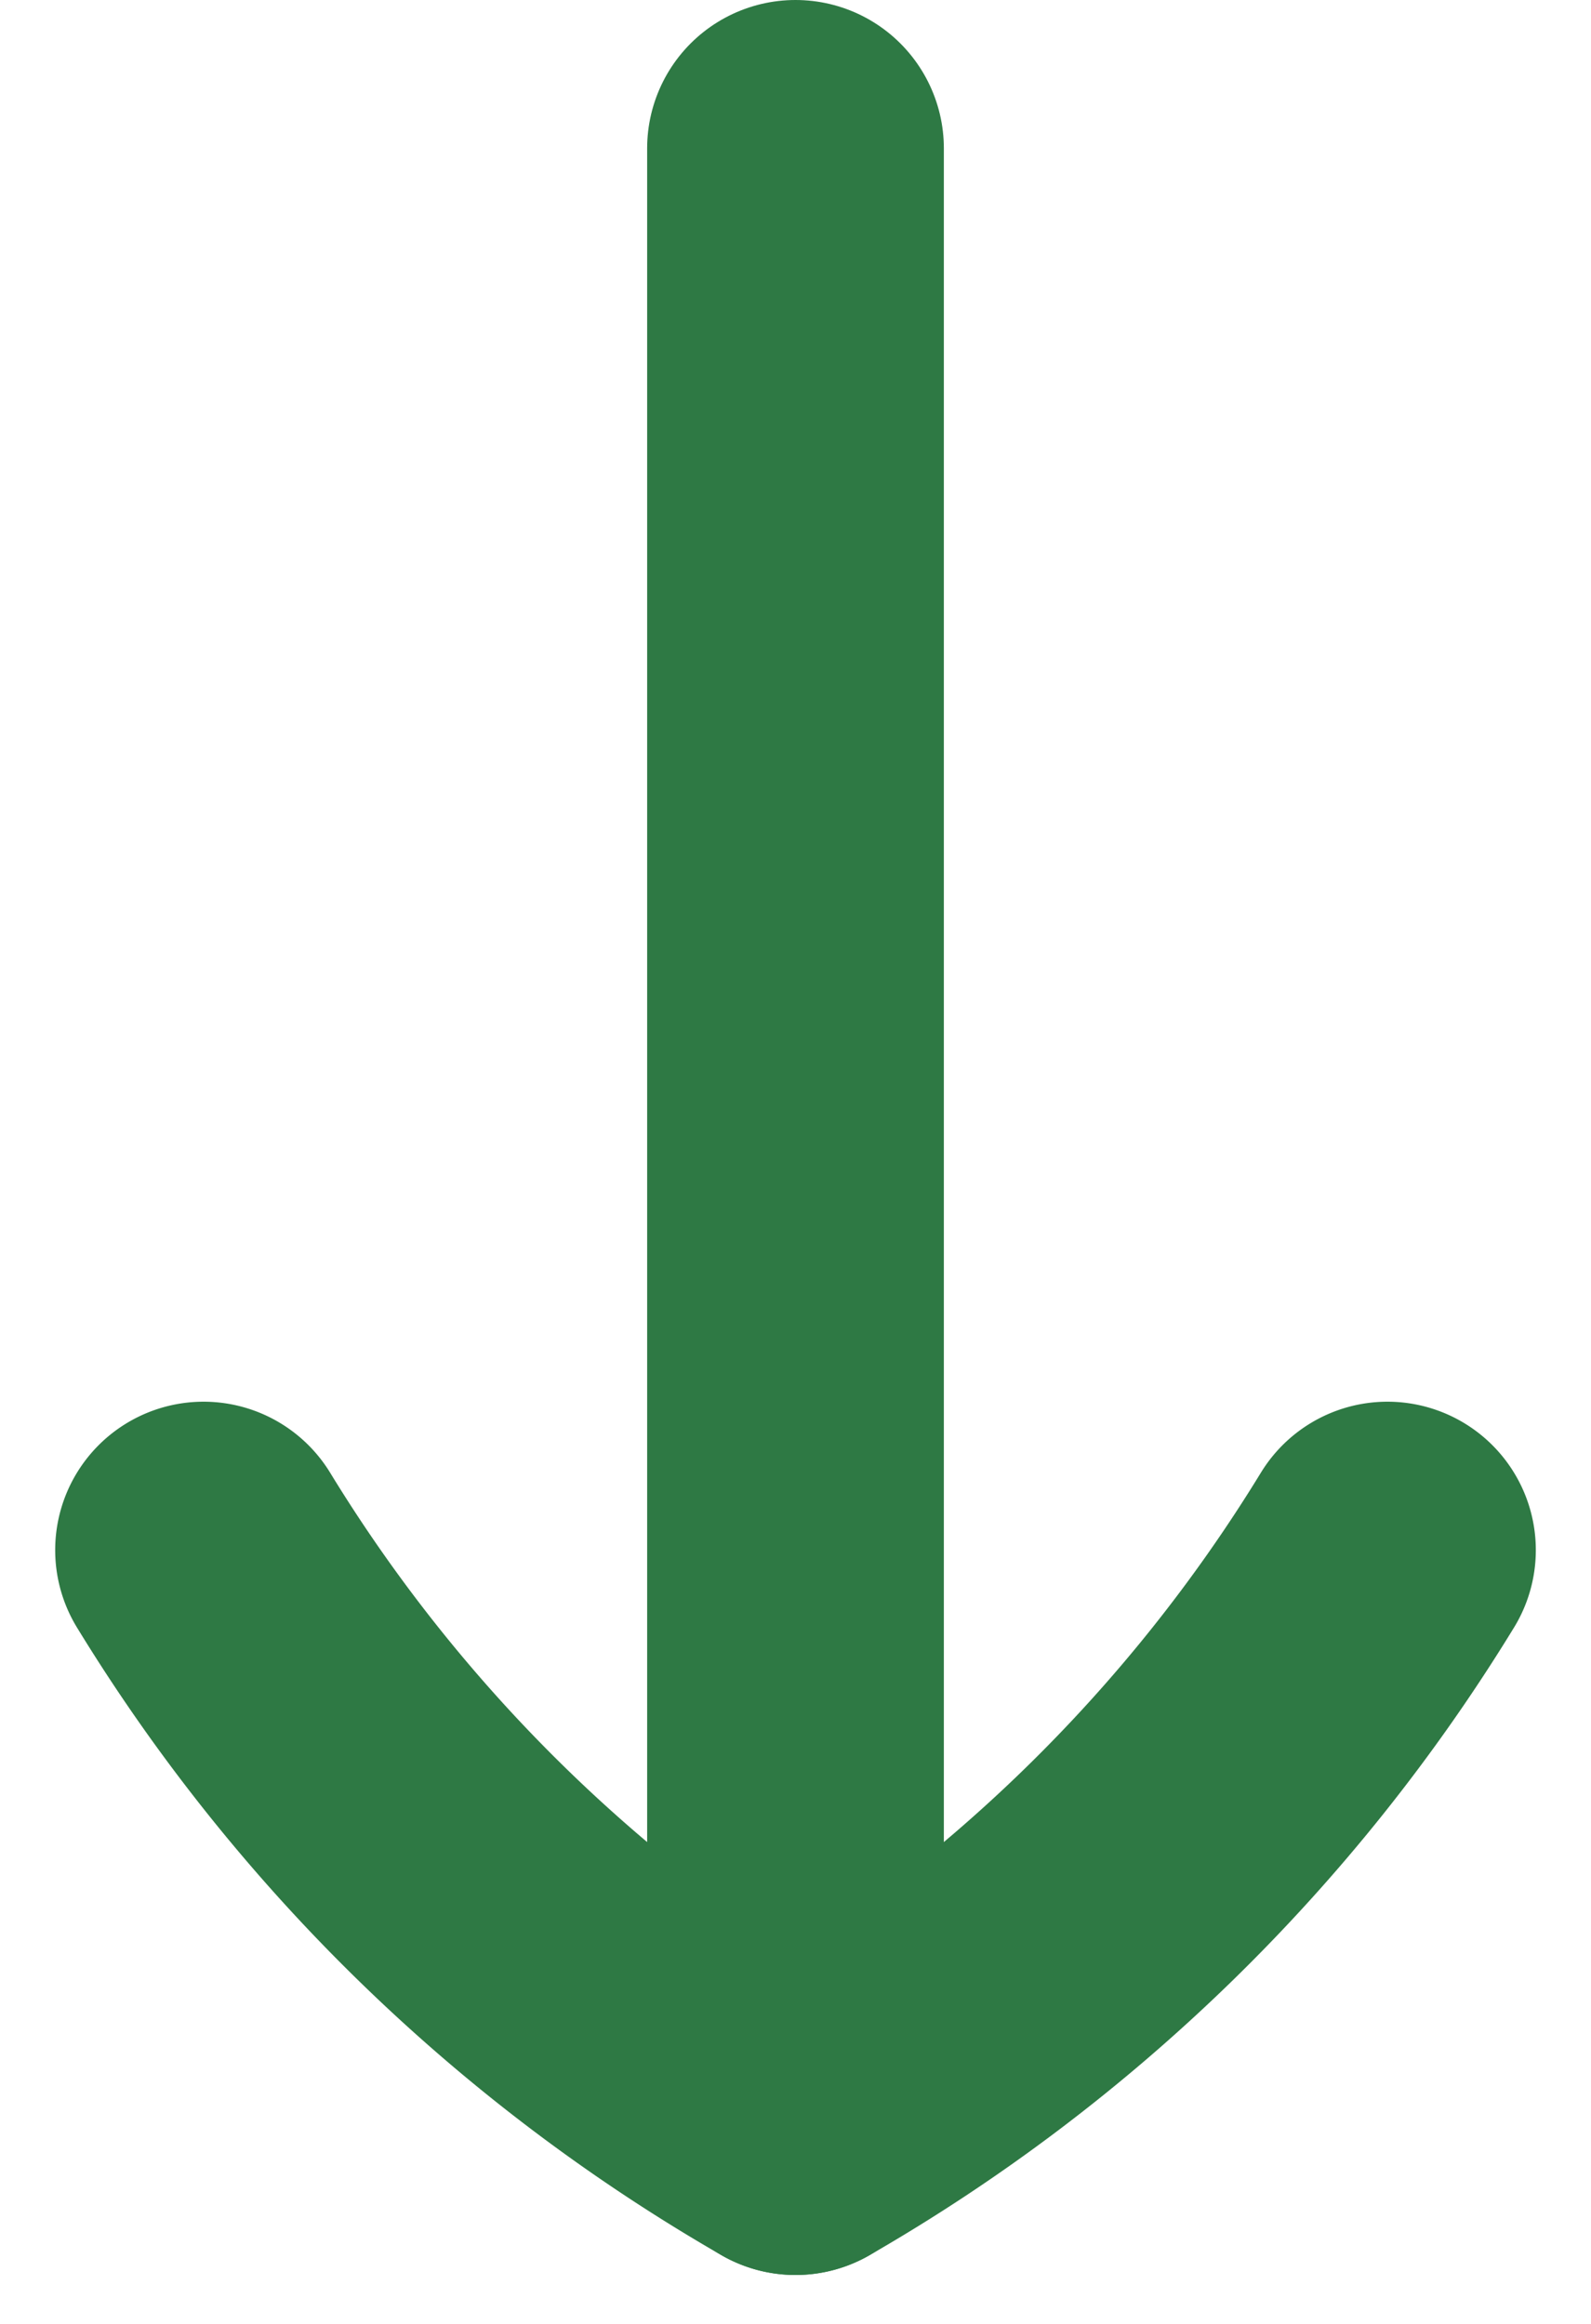 <svg xmlns="http://www.w3.org/2000/svg" width="10.724" height="15.661" viewBox="0 0 10.724 15.661">
  <g id="Group_66" data-name="Group 66" transform="translate(9.352 7.666) rotate(90)">
    <g id="Group_36" data-name="Group 36" transform="translate(-6.666 0)">
      <line id="Line_1" data-name="Line 1" x1="13.028" transform="translate(0 3.99)" fill="none" stroke="#2e7944" stroke-linecap="round" stroke-width="2"/>
      <g id="Group_35" data-name="Group 35" transform="translate(9.446)">
        <path id="Path_35" data-name="Path 35" d="M719.352,670.231a11.256,11.256,0,0,0,3.885-3.99" transform="translate(-719.352 -662.251)" fill="none" stroke="#2e7944" stroke-linecap="round" stroke-width="2"/>
        <path id="Path_36" data-name="Path 36" d="M719.352,666.241a11.256,11.256,0,0,1,3.885,3.99" transform="translate(-719.352 -666.241)" fill="none" stroke="#2e7944" stroke-linecap="round" stroke-width="2"/>
      </g>
    </g>
  </g>
</svg>
